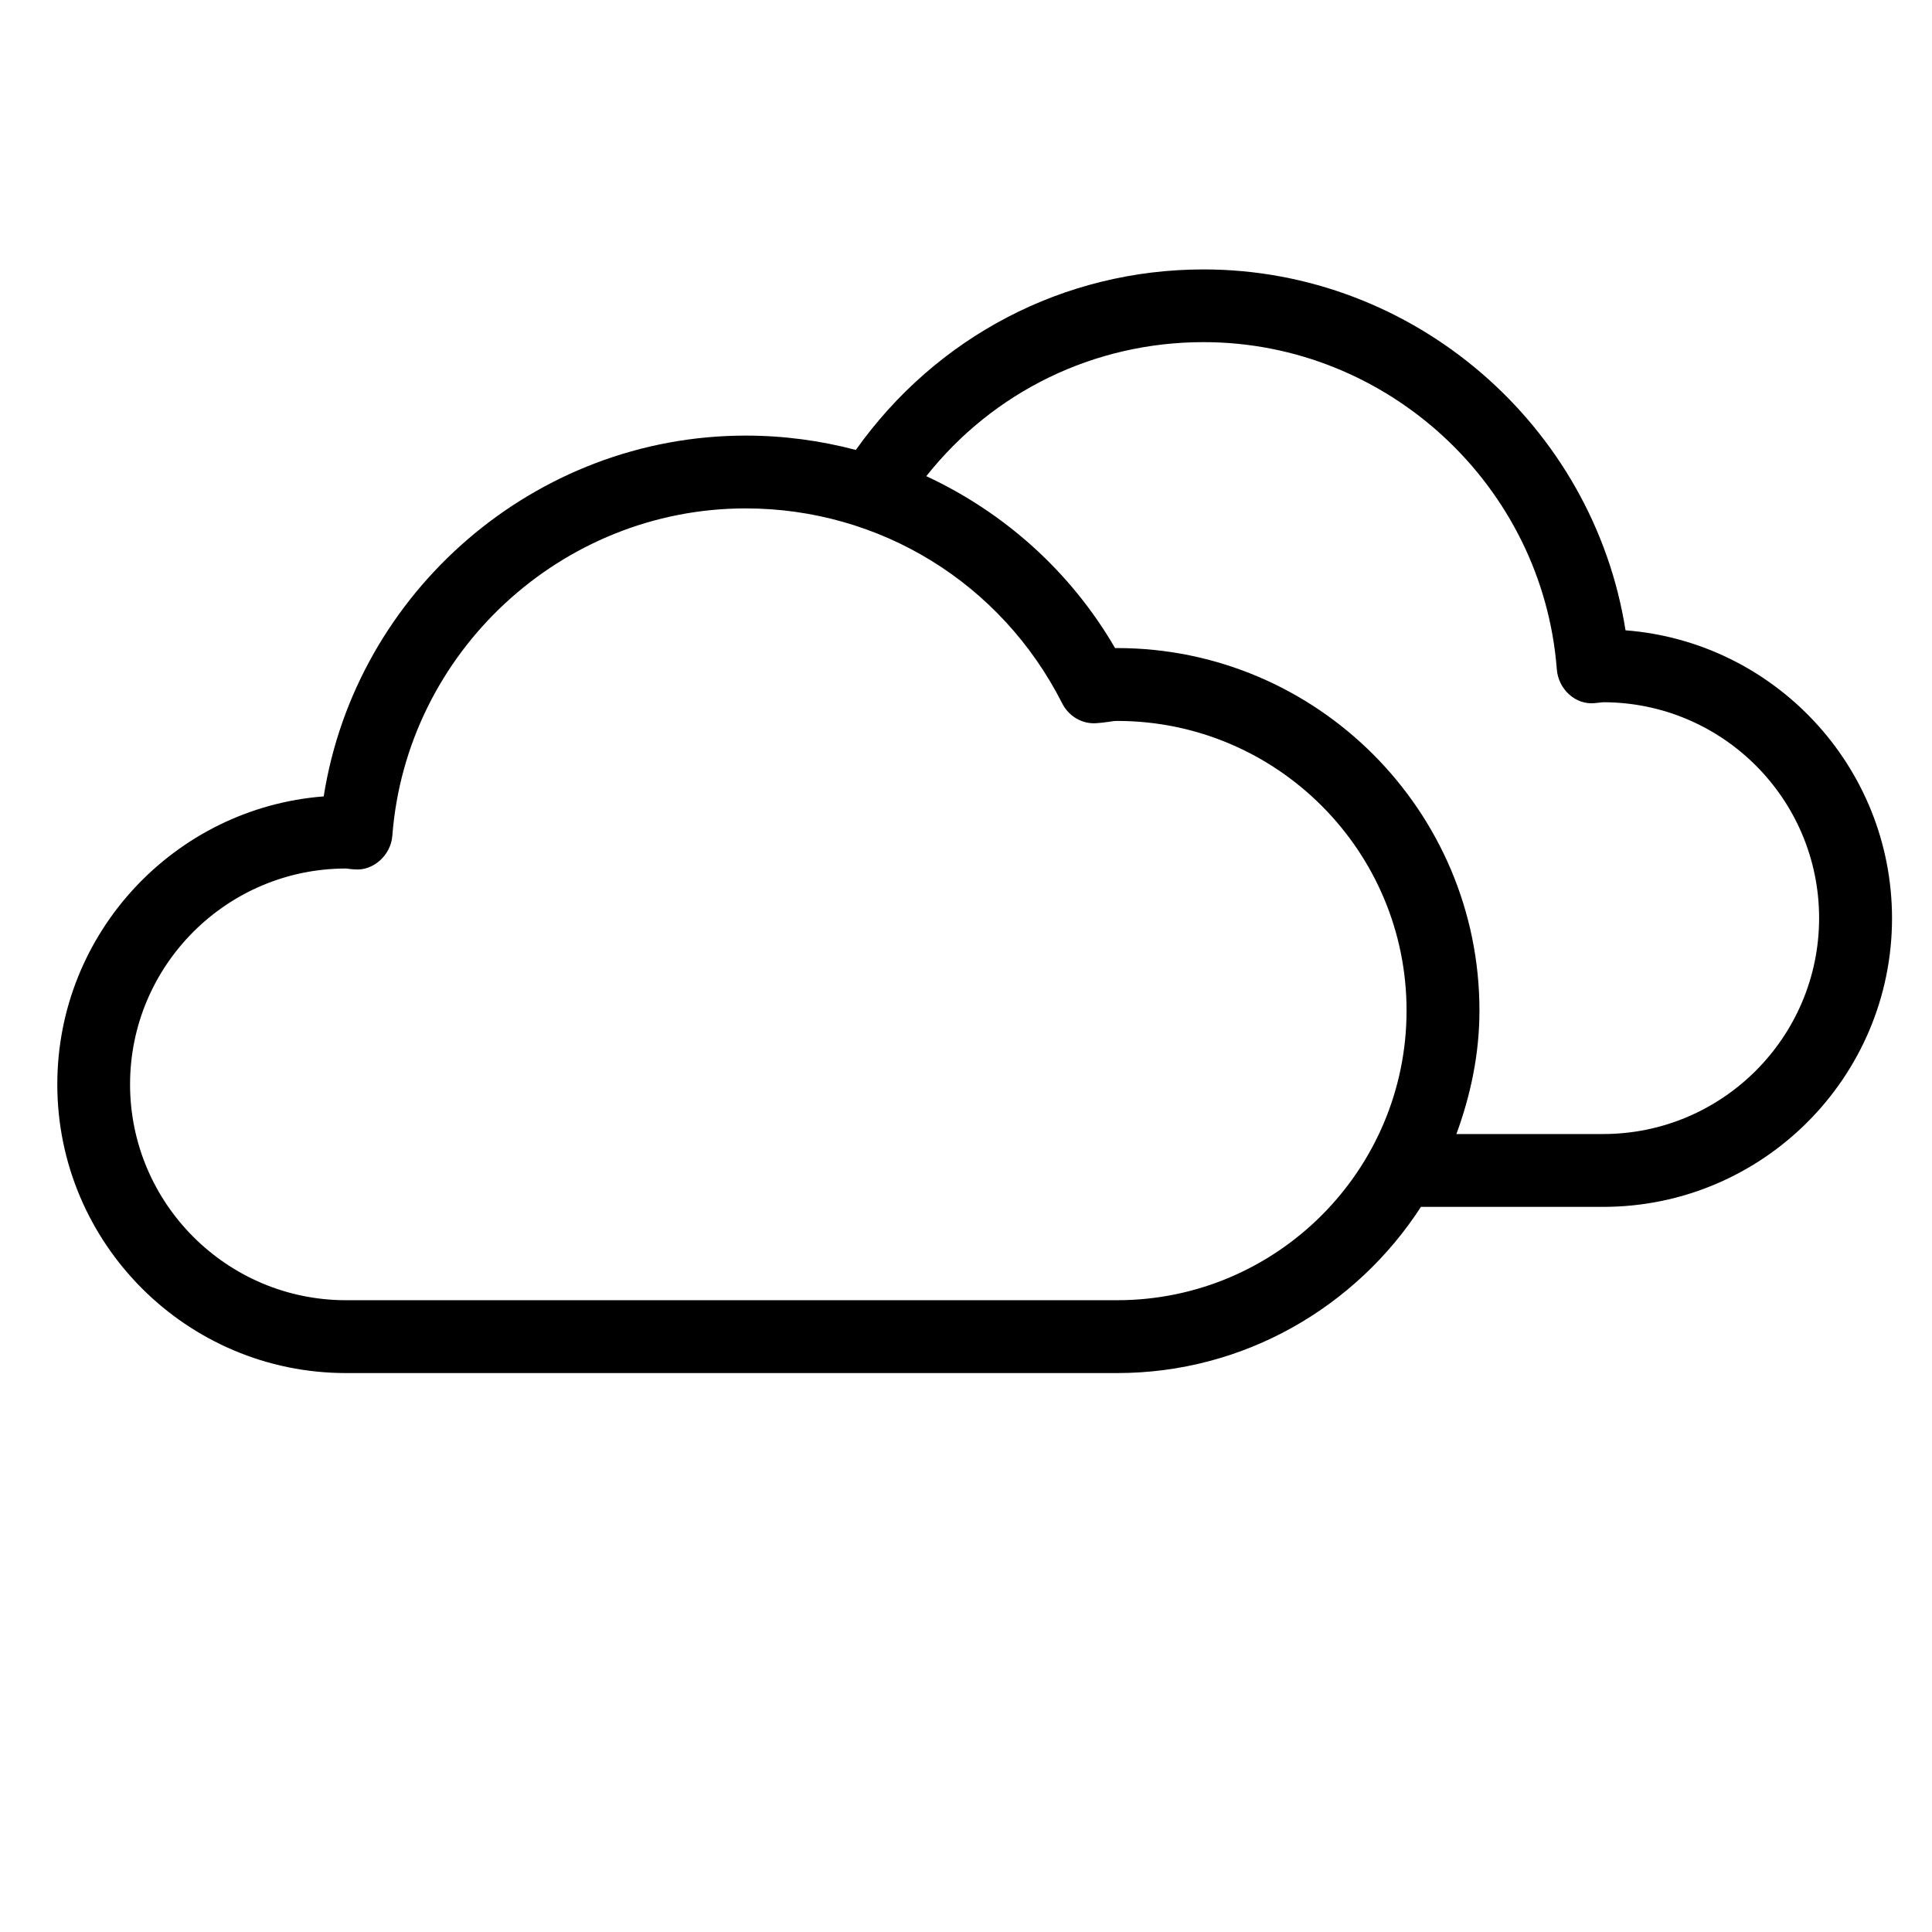 <?xml version="1.0" encoding="UTF-8"?>
<!-- The Best Svg Icon site in the world: iconSvg.co, Visit us! https://iconsvg.co -->
<svg fill="#000000" width="800px" height="800px" version="1.1" viewBox="144 144 512 512" xmlns="http://www.w3.org/2000/svg">
 <path d="m574.78 311.04c-8.566-54.285-56.027-95.641-111.82-95.641-37.094 0-70.871 17.863-92.156 47.84-9.383-2.477-19.164-3.801-29.199-3.801-55.777 0-103.26 41.332-111.82 95.617-39.445 3.043-70.598 36.129-70.598 76.305 0 42.195 34.32 76.516 76.516 76.516h204.36c33.734 0 63.395-17.613 80.504-44.043h48.305c42.215 0 76.535-34.32 76.535-76.516-0.039-40.191-31.172-73.234-70.617-76.277zm-134.73 177.53h-204.36c-31.551 0-57.223-25.672-57.223-57.203 0-31.508 25.633-57.203 57.266-57.203h0.062c0.316 0.082 1.805 0.23 2.141 0.23 4.914 0.484 9.637-3.695 10.035-8.902 3.715-48.66 44.84-86.762 93.625-86.762 35.602 0 67.742 19.797 83.883 51.641 1.723 3.465 5.394 5.625 9.238 5.269 1.09-0.062 2.098-0.211 3.148-0.355 0.691-0.105 1.406-0.23 2.184-0.23 42.32 0 76.703 34.426 76.703 76.746 0 42.324-34.387 76.77-76.707 76.77zm128.81-44.039h-38.898c3.758-10.242 6.109-21.203 6.109-32.727 0-52.941-43.098-96.059-96.02-96.059h-0.547c-11.82-20.363-29.43-35.961-50.023-45.555 17.738-22.398 44.441-35.52 73.473-35.52 48.785 0 89.91 38.102 93.625 86.762 0.418 5.184 4.914 9.445 10.055 8.902l2.227-0.23c31.57 0 57.223 25.652 57.223 57.203 0 31.547-25.652 57.223-57.223 57.223z"/>
</svg>